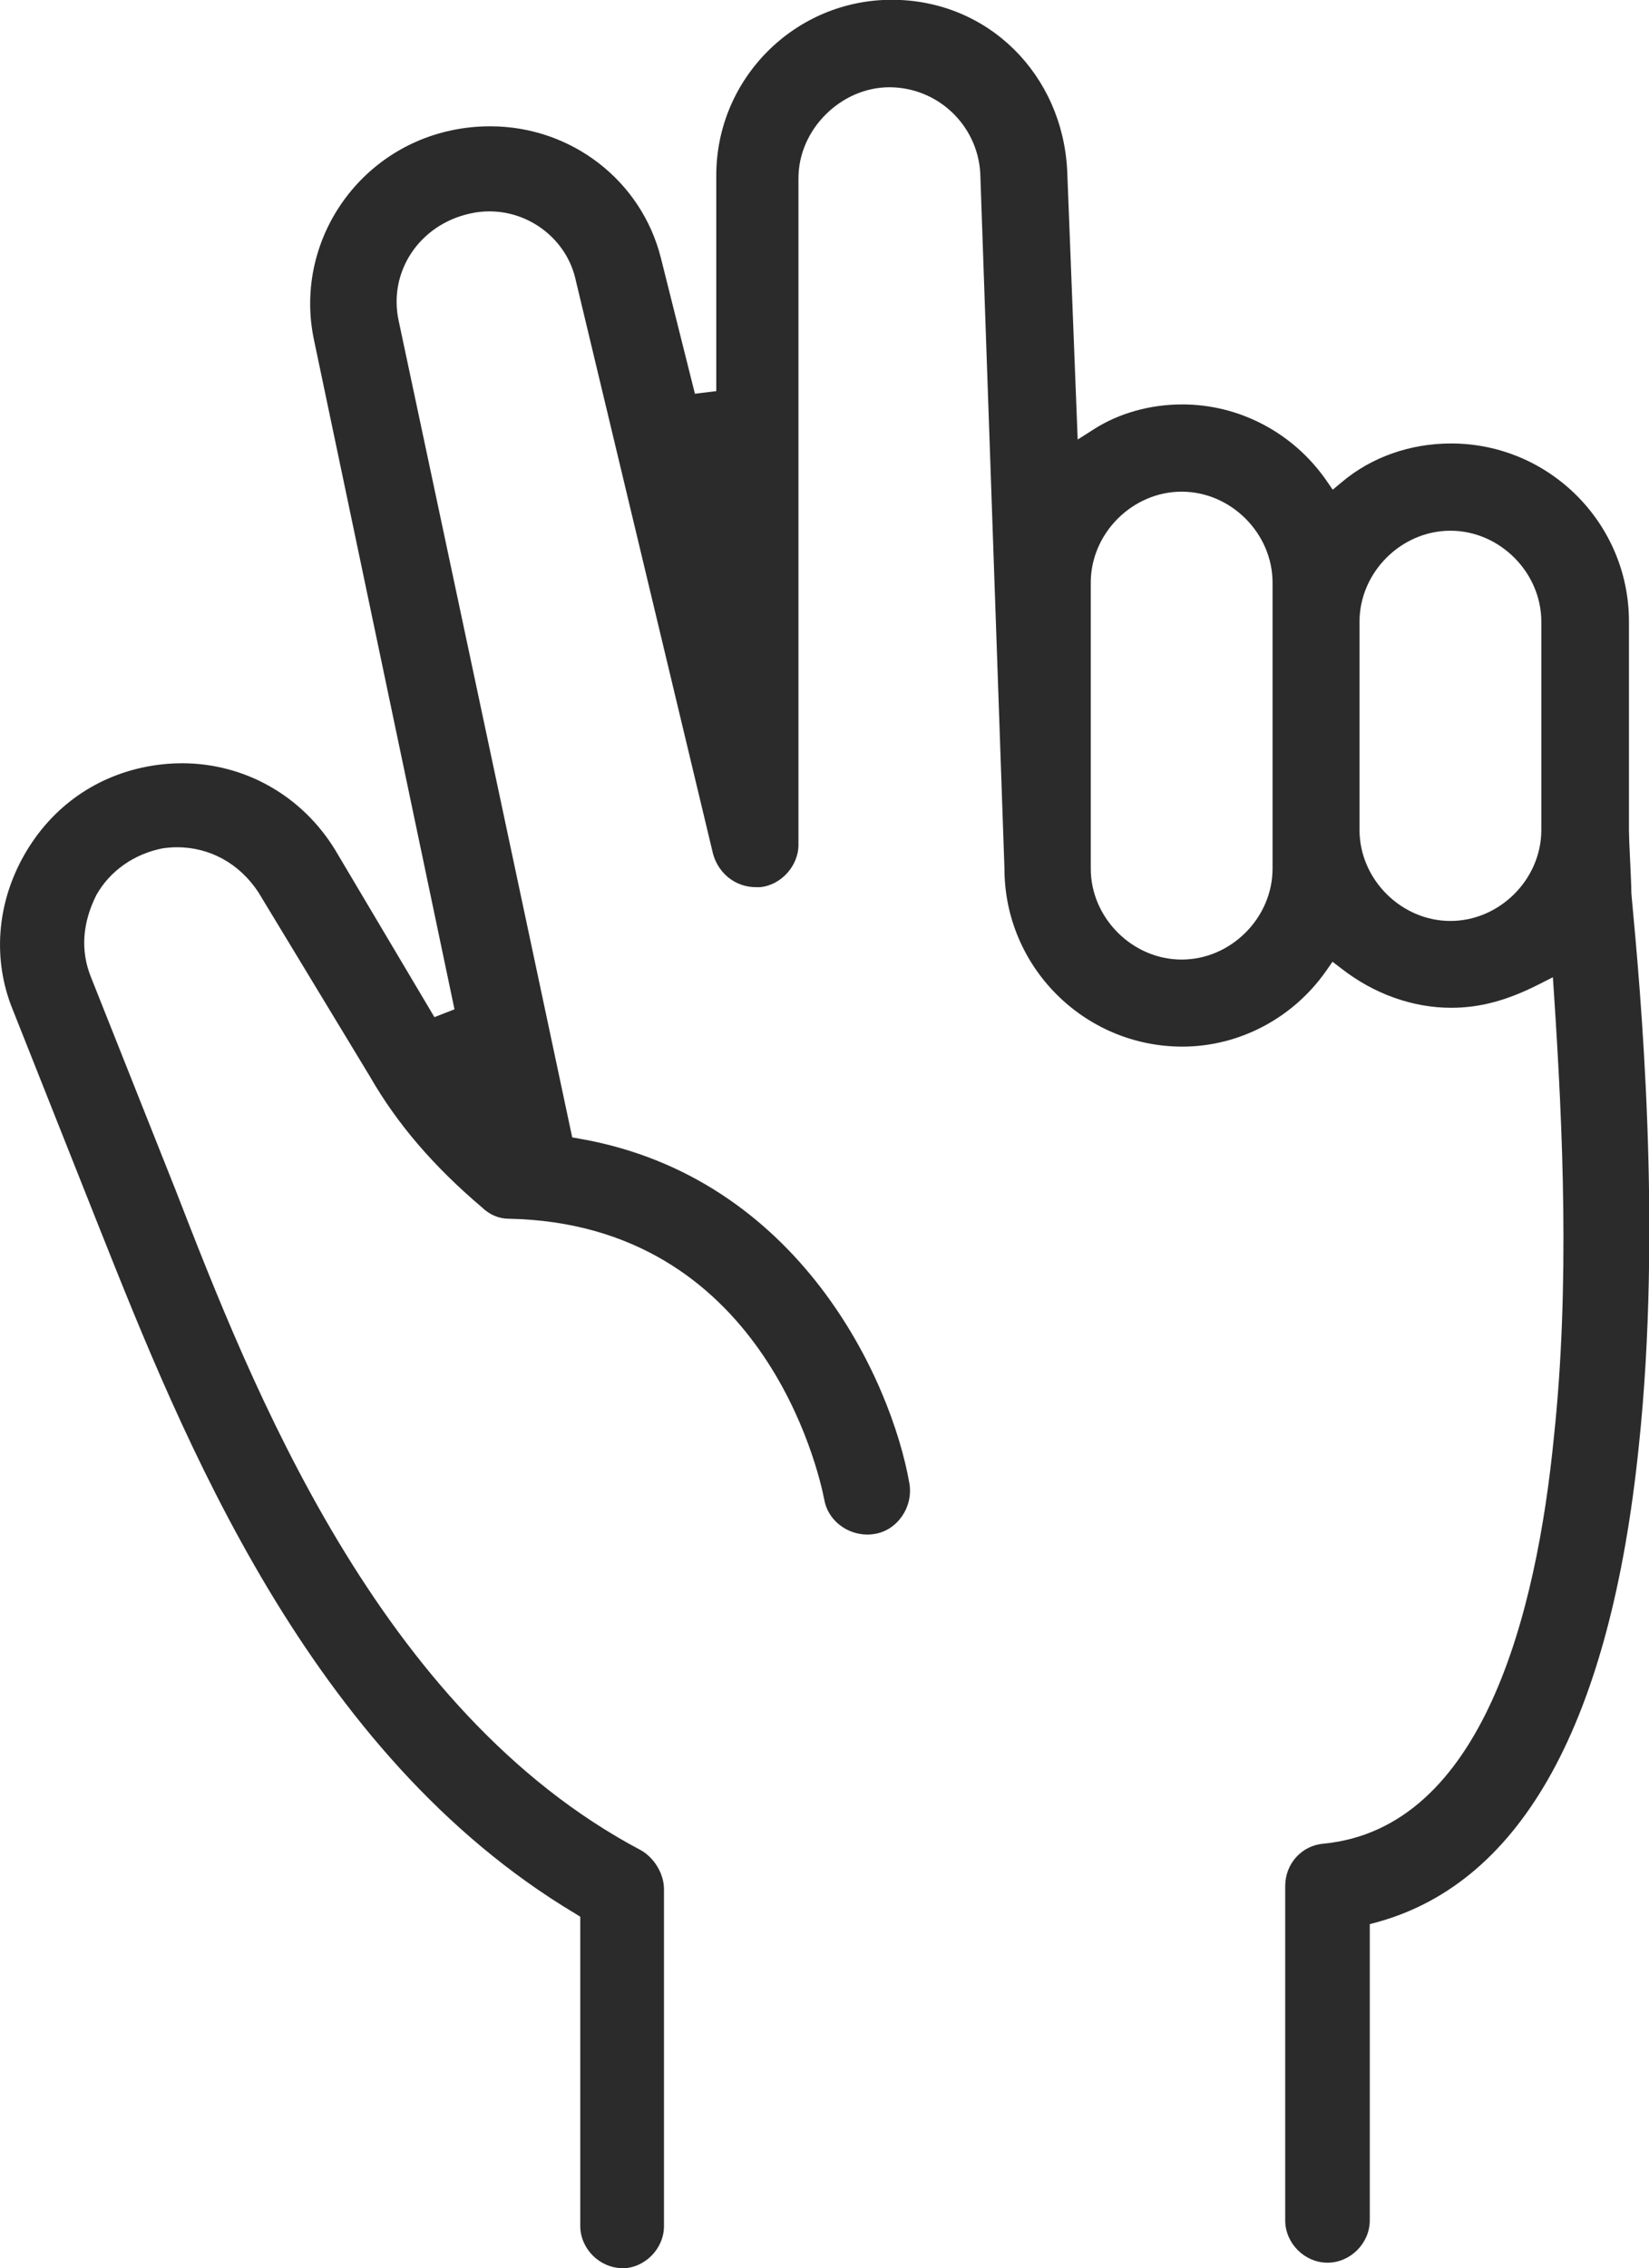 <svg viewBox="0 0 75.65 103.98" xmlns="http://www.w3.org/2000/svg" id="Layer_1"><defs><style>.cls-1{fill:#2b2b2b;stroke-width:0px;}</style></defs><path d="m28.56,103.98c-1.05,0-1.94-.89-1.94-1.94v-14.17l-.24-.15c-12.23-7.31-18-21.83-21.83-31.45l-3.96-9.97c-.94-2.29-.75-4.88.53-7.12,1.27-2.22,3.35-3.67,5.87-4.08.44-.07.9-.11,1.35-.11,2.89,0,5.52,1.49,7.04,3.98l4.55,7.66.92-.36-6.44-30.66c-.94-4.37,1.88-8.69,6.28-9.63.6-.13,1.2-.19,1.8-.19,3.72,0,6.94,2.49,7.83,6.04l1.56,6.22.98-.12v-9.89c0-4.44,3.61-8.05,8.05-8.05s7.84,3.45,8.05,7.85l.48,12.31.74-.47c1.15-.74,2.59-1.14,4.06-1.14,2.61,0,5.07,1.29,6.59,3.46l.31.45.42-.35c1.35-1.14,3.13-1.77,5.01-1.77,4.5,0,8.16,3.66,8.16,8.16v9.55c0,.22.02.76.05,1.33.03.62.06,1.27.06,1.56l.03.35c.38,4.08,1.39,14.92.31,25.04-1.3,12.61-5.33,19.94-11.97,21.79l-.37.1v13.58c0,1.05-.89,1.94-1.94,1.94s-1.94-.89-1.94-1.94v-15.33c0-1.02.76-1.86,1.76-1.94,7.3-.71,9.77-10.54,10.57-18.67.73-6.86.41-14.11,0-20.3l-.05-.75-.67.34c-1.45.73-2.68,1.06-4,1.06-1.75,0-3.53-.63-5.02-1.79l-.42-.32-.3.43c-1.52,2.16-3.98,3.46-6.59,3.46-4.5,0-8.16-3.66-8.16-8.16l-1.11-31.9c-.14-2.21-1.97-3.92-4.17-3.92s-4.17,1.91-4.17,4.17v30.56c0,.97-.81,1.86-1.77,1.94-.06,0-.12,0-.19,0-.92,0-1.71-.62-1.96-1.53l-6.33-26.43c-.44-1.75-2.08-3.02-3.92-3.02-.3,0-.6.03-.9.1-2.32.51-3.76,2.67-3.27,4.92l7.96,37.43.33.06c10.11,1.76,14.32,11.11,15.14,15.81.18,1.08-.55,2.14-1.59,2.31-.11.02-.22.03-.33.03-.98,0-1.84-.69-1.99-1.62-.26-1.32-2.84-12.64-14.48-12.86-.45,0-.88-.19-1.22-.52-2.23-1.89-3.9-3.84-5.14-6l-5.12-8.45c-.87-1.32-2.23-2.06-3.73-2.06-.22,0-.44.02-.66.05-1.32.26-2.42,1.04-3.04,2.14-.65,1.3-.73,2.56-.25,3.76l3.89,9.78c3.47,8.93,9.28,23.88,21.34,30.25.62.35,1.06,1.09,1.06,1.78v15.45c0,1.05-.89,1.94-1.94,1.94ZM54.21,22.54c-2.26,0-4.17,1.91-4.17,4.17v13.11c0,2.26,1.91,4.17,4.17,4.17s4.17-1.91,4.17-4.17v-13.11c0-2.26-1.91-4.17-4.17-4.17Zm12.33,1.79c-2.26,0-4.17,1.91-4.17,4.17v9.55c0,2.26,1.91,4.17,4.17,4.17s4.17-1.91,4.17-4.17v-9.55c0-2.26-1.91-4.17-4.17-4.17Z" class="cls-1"></path></svg>